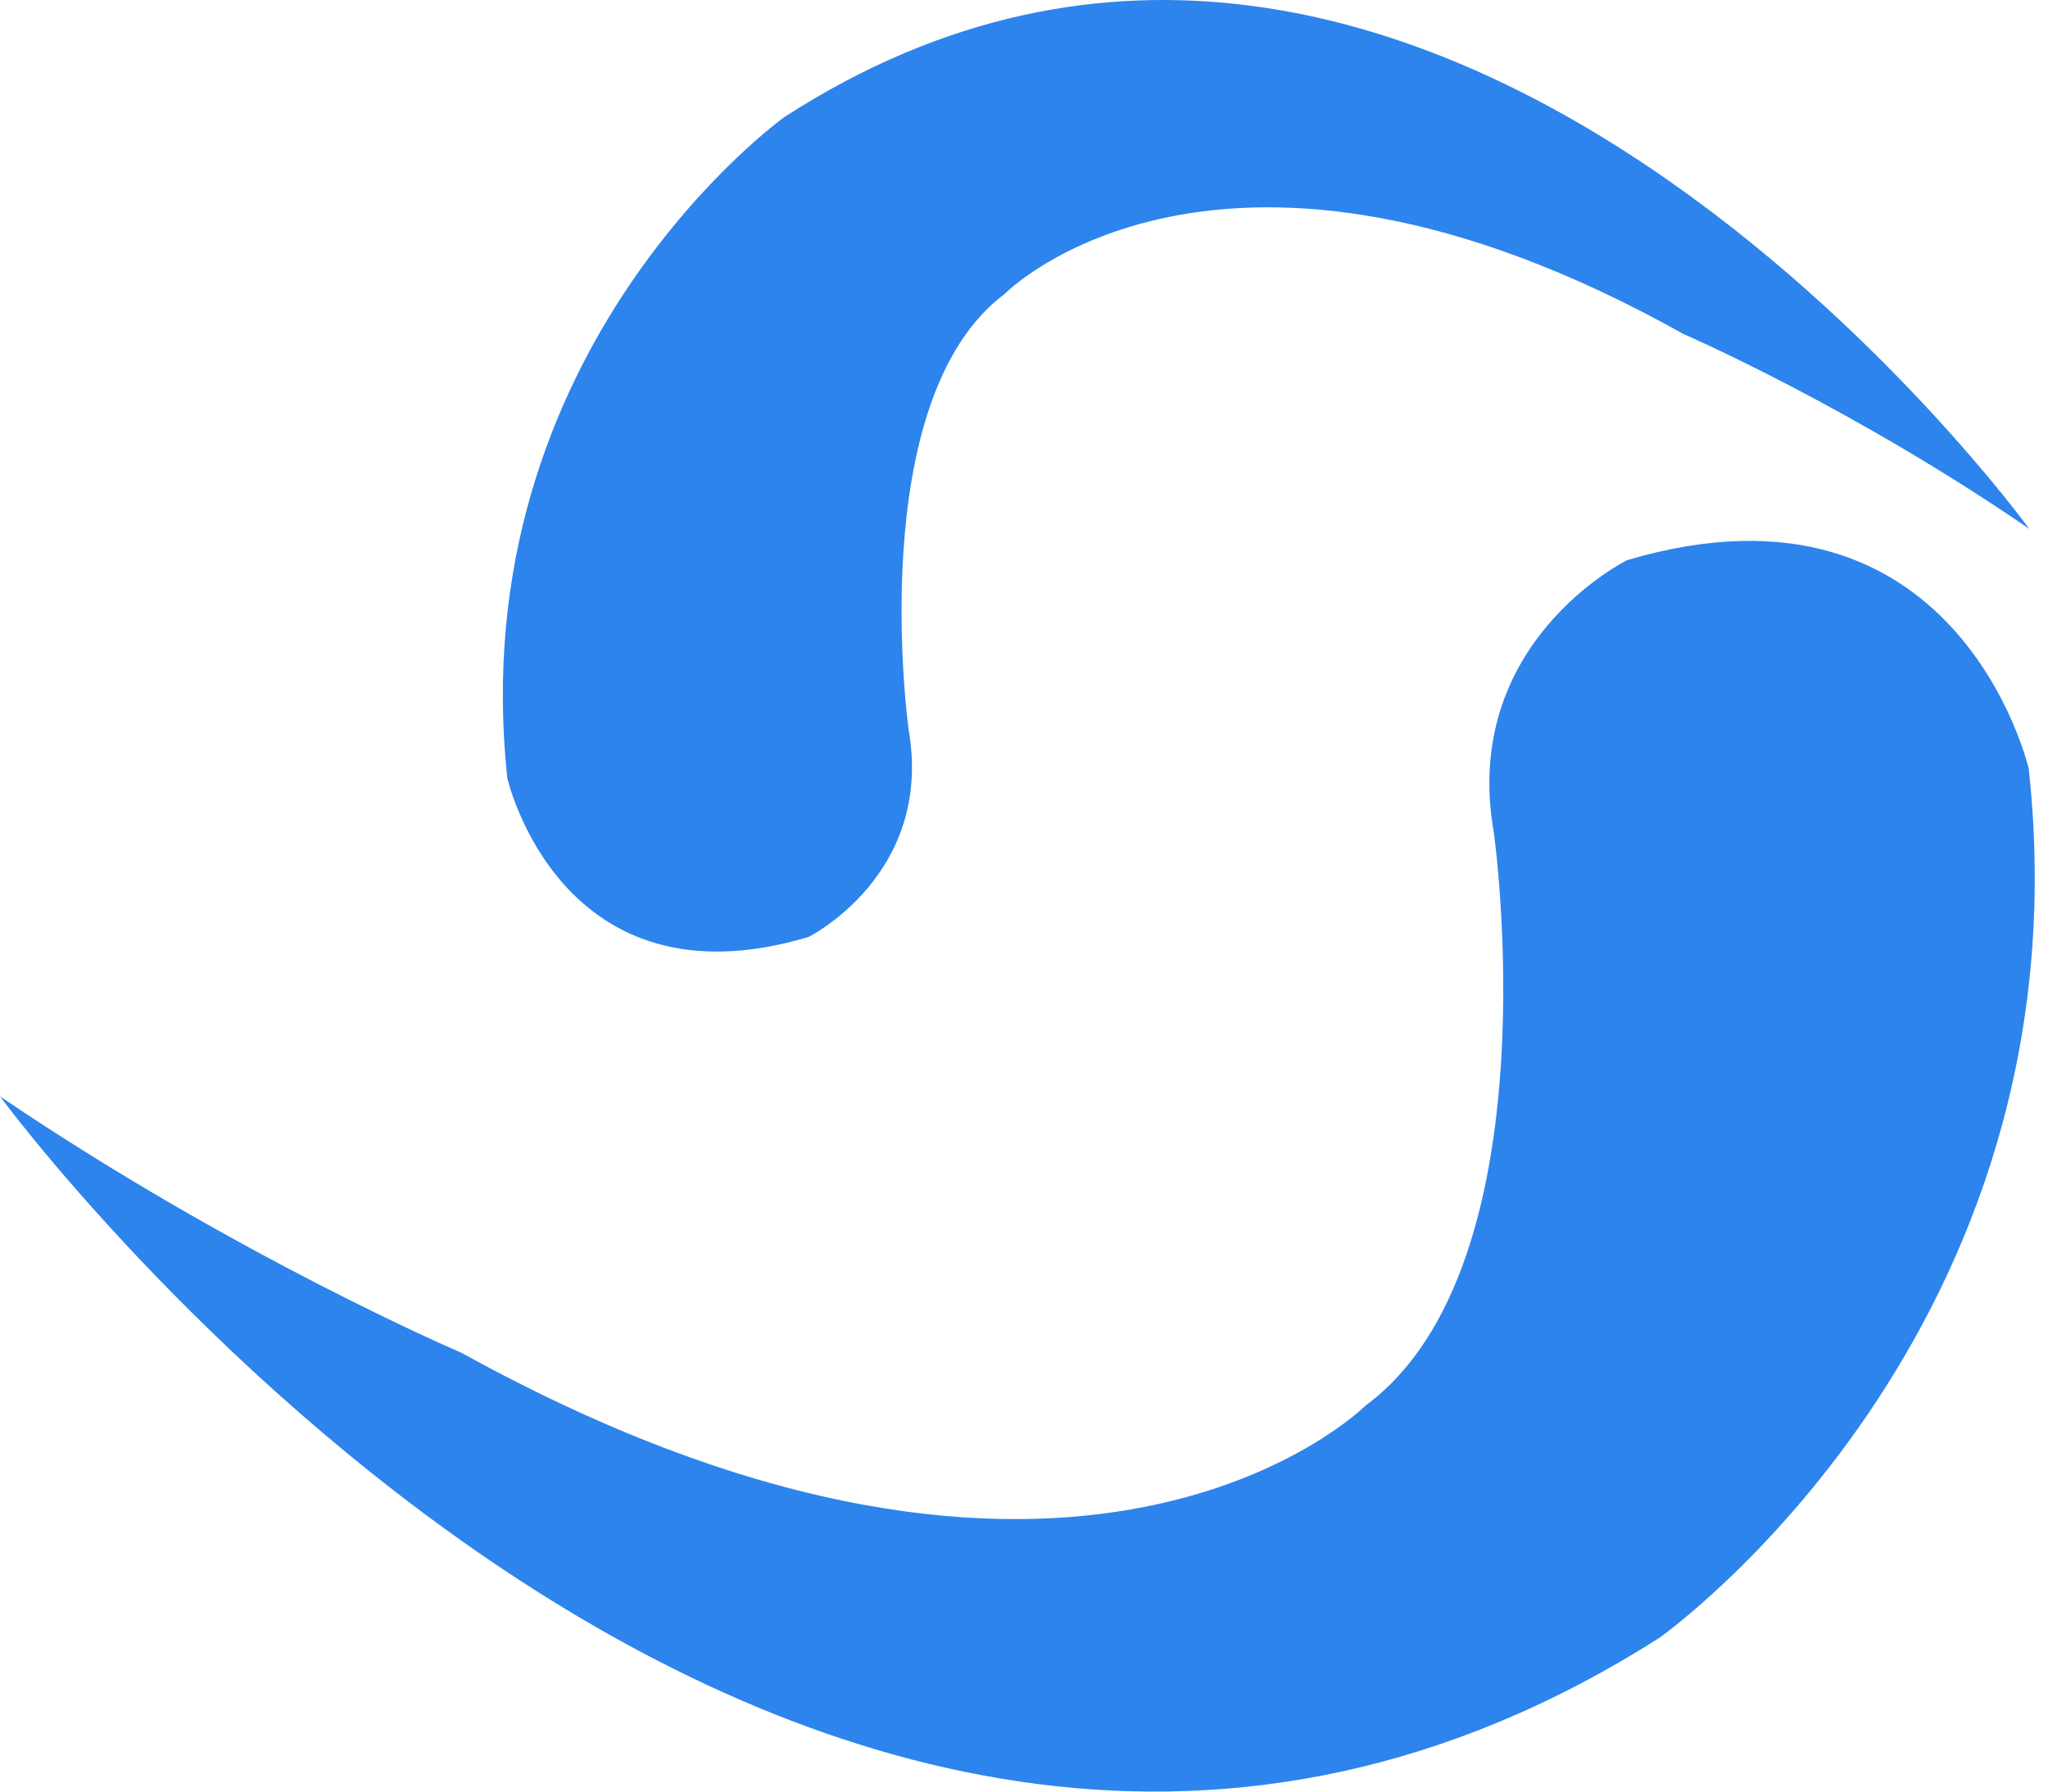 <svg xmlns="http://www.w3.org/2000/svg" width="120" height="105" viewBox="0 0 120 105" fill="none"><path d="M118.905 30.999C118.905 30.999 83.738 -17.531 45.97 6.852C45.97 6.852 27.026 20.398 29.727 45.606C29.727 45.606 32.832 59.27 47.378 54.911C47.378 54.911 54.708 51.26 53.243 42.779C53.243 42.779 50.544 23.461 58.873 17.218C58.873 17.218 71.501 4.378 98.636 19.573C98.636 19.573 108.442 23.814 118.905 30.999Z" fill="#2D84EC"></path><path d="M0 64.256C0 64.256 46.876 128.042 97.22 95.994C97.22 95.994 122.472 78.19 118.873 45.058C118.873 45.058 114.733 27.099 95.344 32.827C95.344 32.827 85.573 37.626 87.526 48.773C87.526 48.773 91.124 74.164 80.021 82.37C80.021 82.37 63.189 99.245 27.018 79.273C27.018 79.273 13.946 73.7 0 64.256Z" fill="#2D84EC"></path></svg>